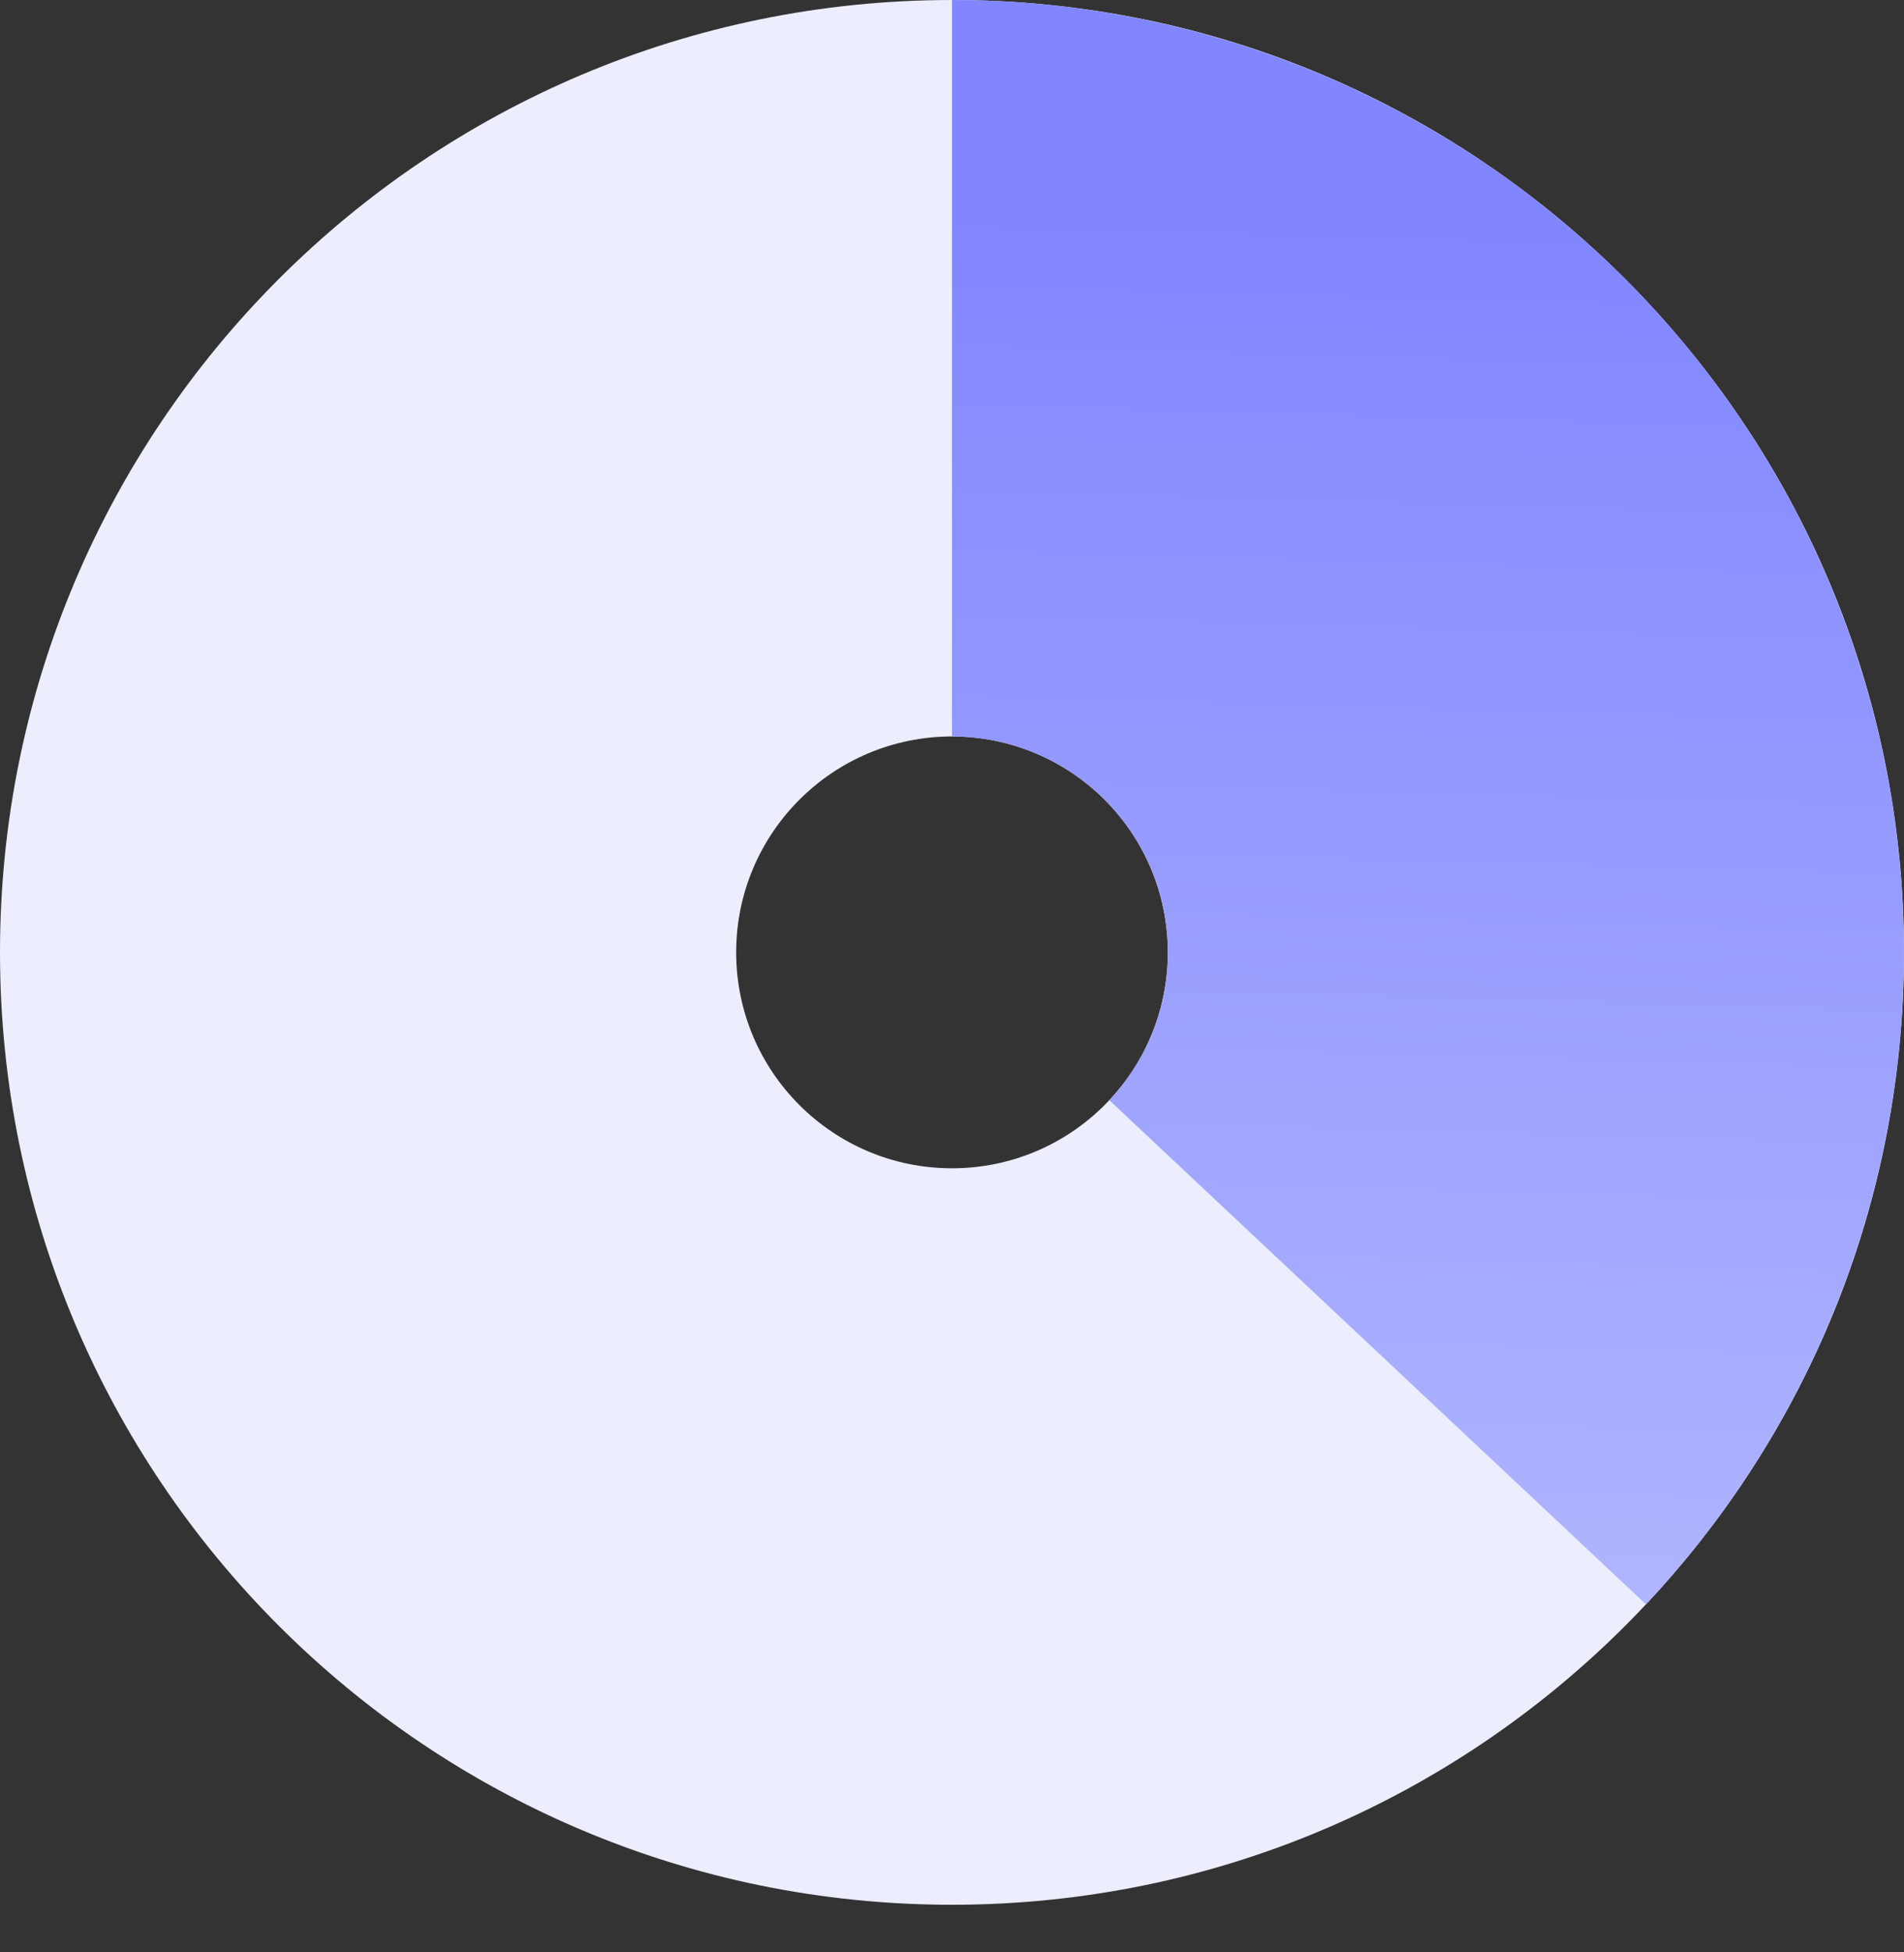 <svg width="40" height="41" viewBox="0 0 40 41" fill="none" xmlns="http://www.w3.org/2000/svg"><rect x="0" y="0" width="40" height="41" fill="#333333" stroke="none"/><path d="M20 -8.74228e-07C31.046 -1.35705e-06 40 8.954 40 20C40 31.046 31.046 40 20 40C8.954 40 -3.91405e-07 31.046 -8.74228e-07 20C-1.35705e-06 8.954 8.954 -3.91405e-07 20 -8.74228e-07ZM20 24.534C22.504 24.534 24.534 22.504 24.534 20C24.534 17.496 22.504 15.466 20 15.466C17.496 15.466 15.466 17.496 15.466 20C15.466 22.504 17.496 24.534 20 24.534Z" fill="#ECEDFD"/><path d="M20 -8.74228e-07C23.902 -1.0448e-06 27.719 1.141 30.98 3.284C34.242 5.426 36.805 8.476 38.355 12.057C39.905 15.638 40.373 19.595 39.702 23.439C39.031 27.283 37.251 30.846 34.579 33.691L23.305 23.104C23.911 22.459 24.314 21.651 24.467 20.779C24.619 19.908 24.512 19.011 24.161 18.199C23.81 17.387 23.229 16.696 22.489 16.21C21.75 15.725 20.885 15.466 20 15.466L20 -8.74228e-07Z" fill="url(#paint0_linear_1238_770)"/><defs><linearGradient id="paint0_linear_1238_770" x1="20.5" y1="4.5" x2="19.5" y2="40.5" gradientUnits="userSpaceOnUse"><stop stop-color="#8186FF"/><stop offset="1" stop-color="#BBC1FF"/></linearGradient></defs></svg>